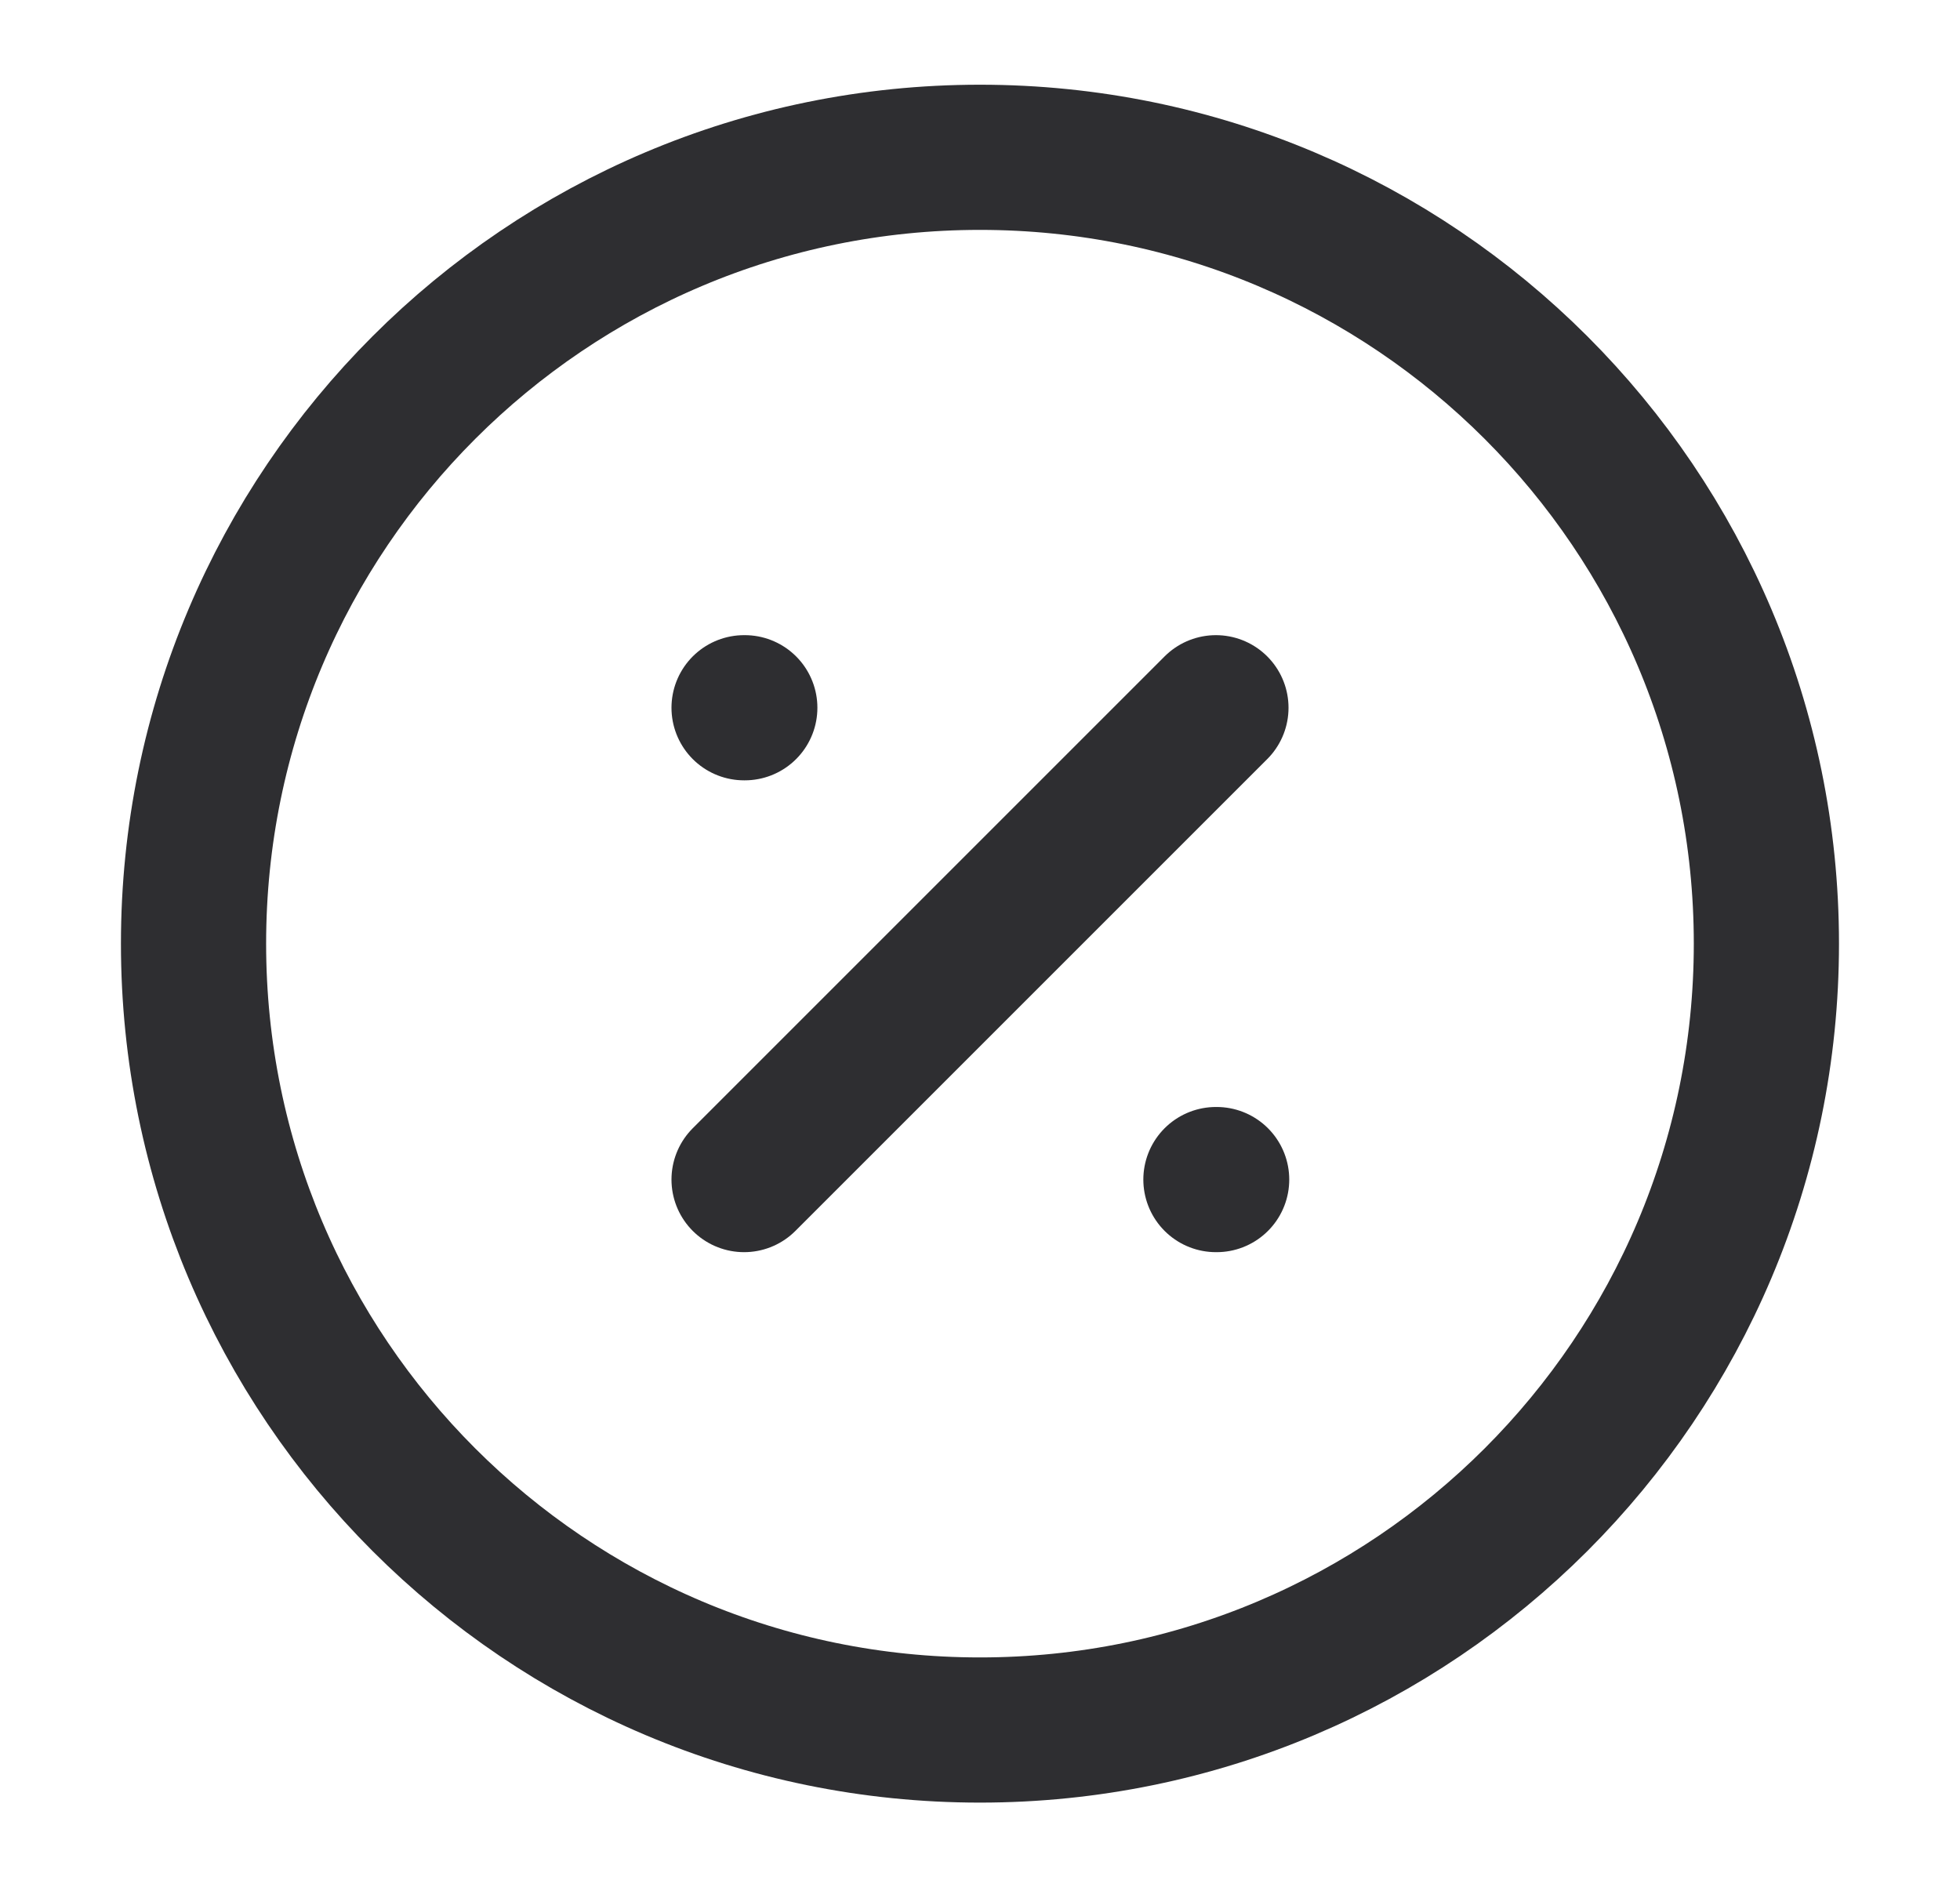 <svg xmlns="http://www.w3.org/2000/svg" width="27" height="26" viewBox="0 0 27 26" fill="none">
  <path d="M13.499 23.833C19.482 23.833 24.333 18.983 24.333 13C24.333 7.017 19.482 2.167 13.499 2.167C7.516 2.167 2.666 7.017 2.666 13C2.666 18.983 7.516 23.833 13.499 23.833Z" stroke="#2E2E31" stroke-width="2" stroke-linecap="round" stroke-linejoin="round"/>
  <path d="M16.75 9.75L10.25 16.25" stroke="#2E2E31" stroke-width="2" stroke-linecap="round" stroke-linejoin="round"/>
  <path d="M10.25 9.75H10.26" stroke="#2E2E31" stroke-width="2" stroke-linecap="round" stroke-linejoin="round"/>
  <path d="M16.75 16.25H16.76" stroke="#2E2E31" stroke-width="2" stroke-linecap="round" stroke-linejoin="round"/>
</svg>
